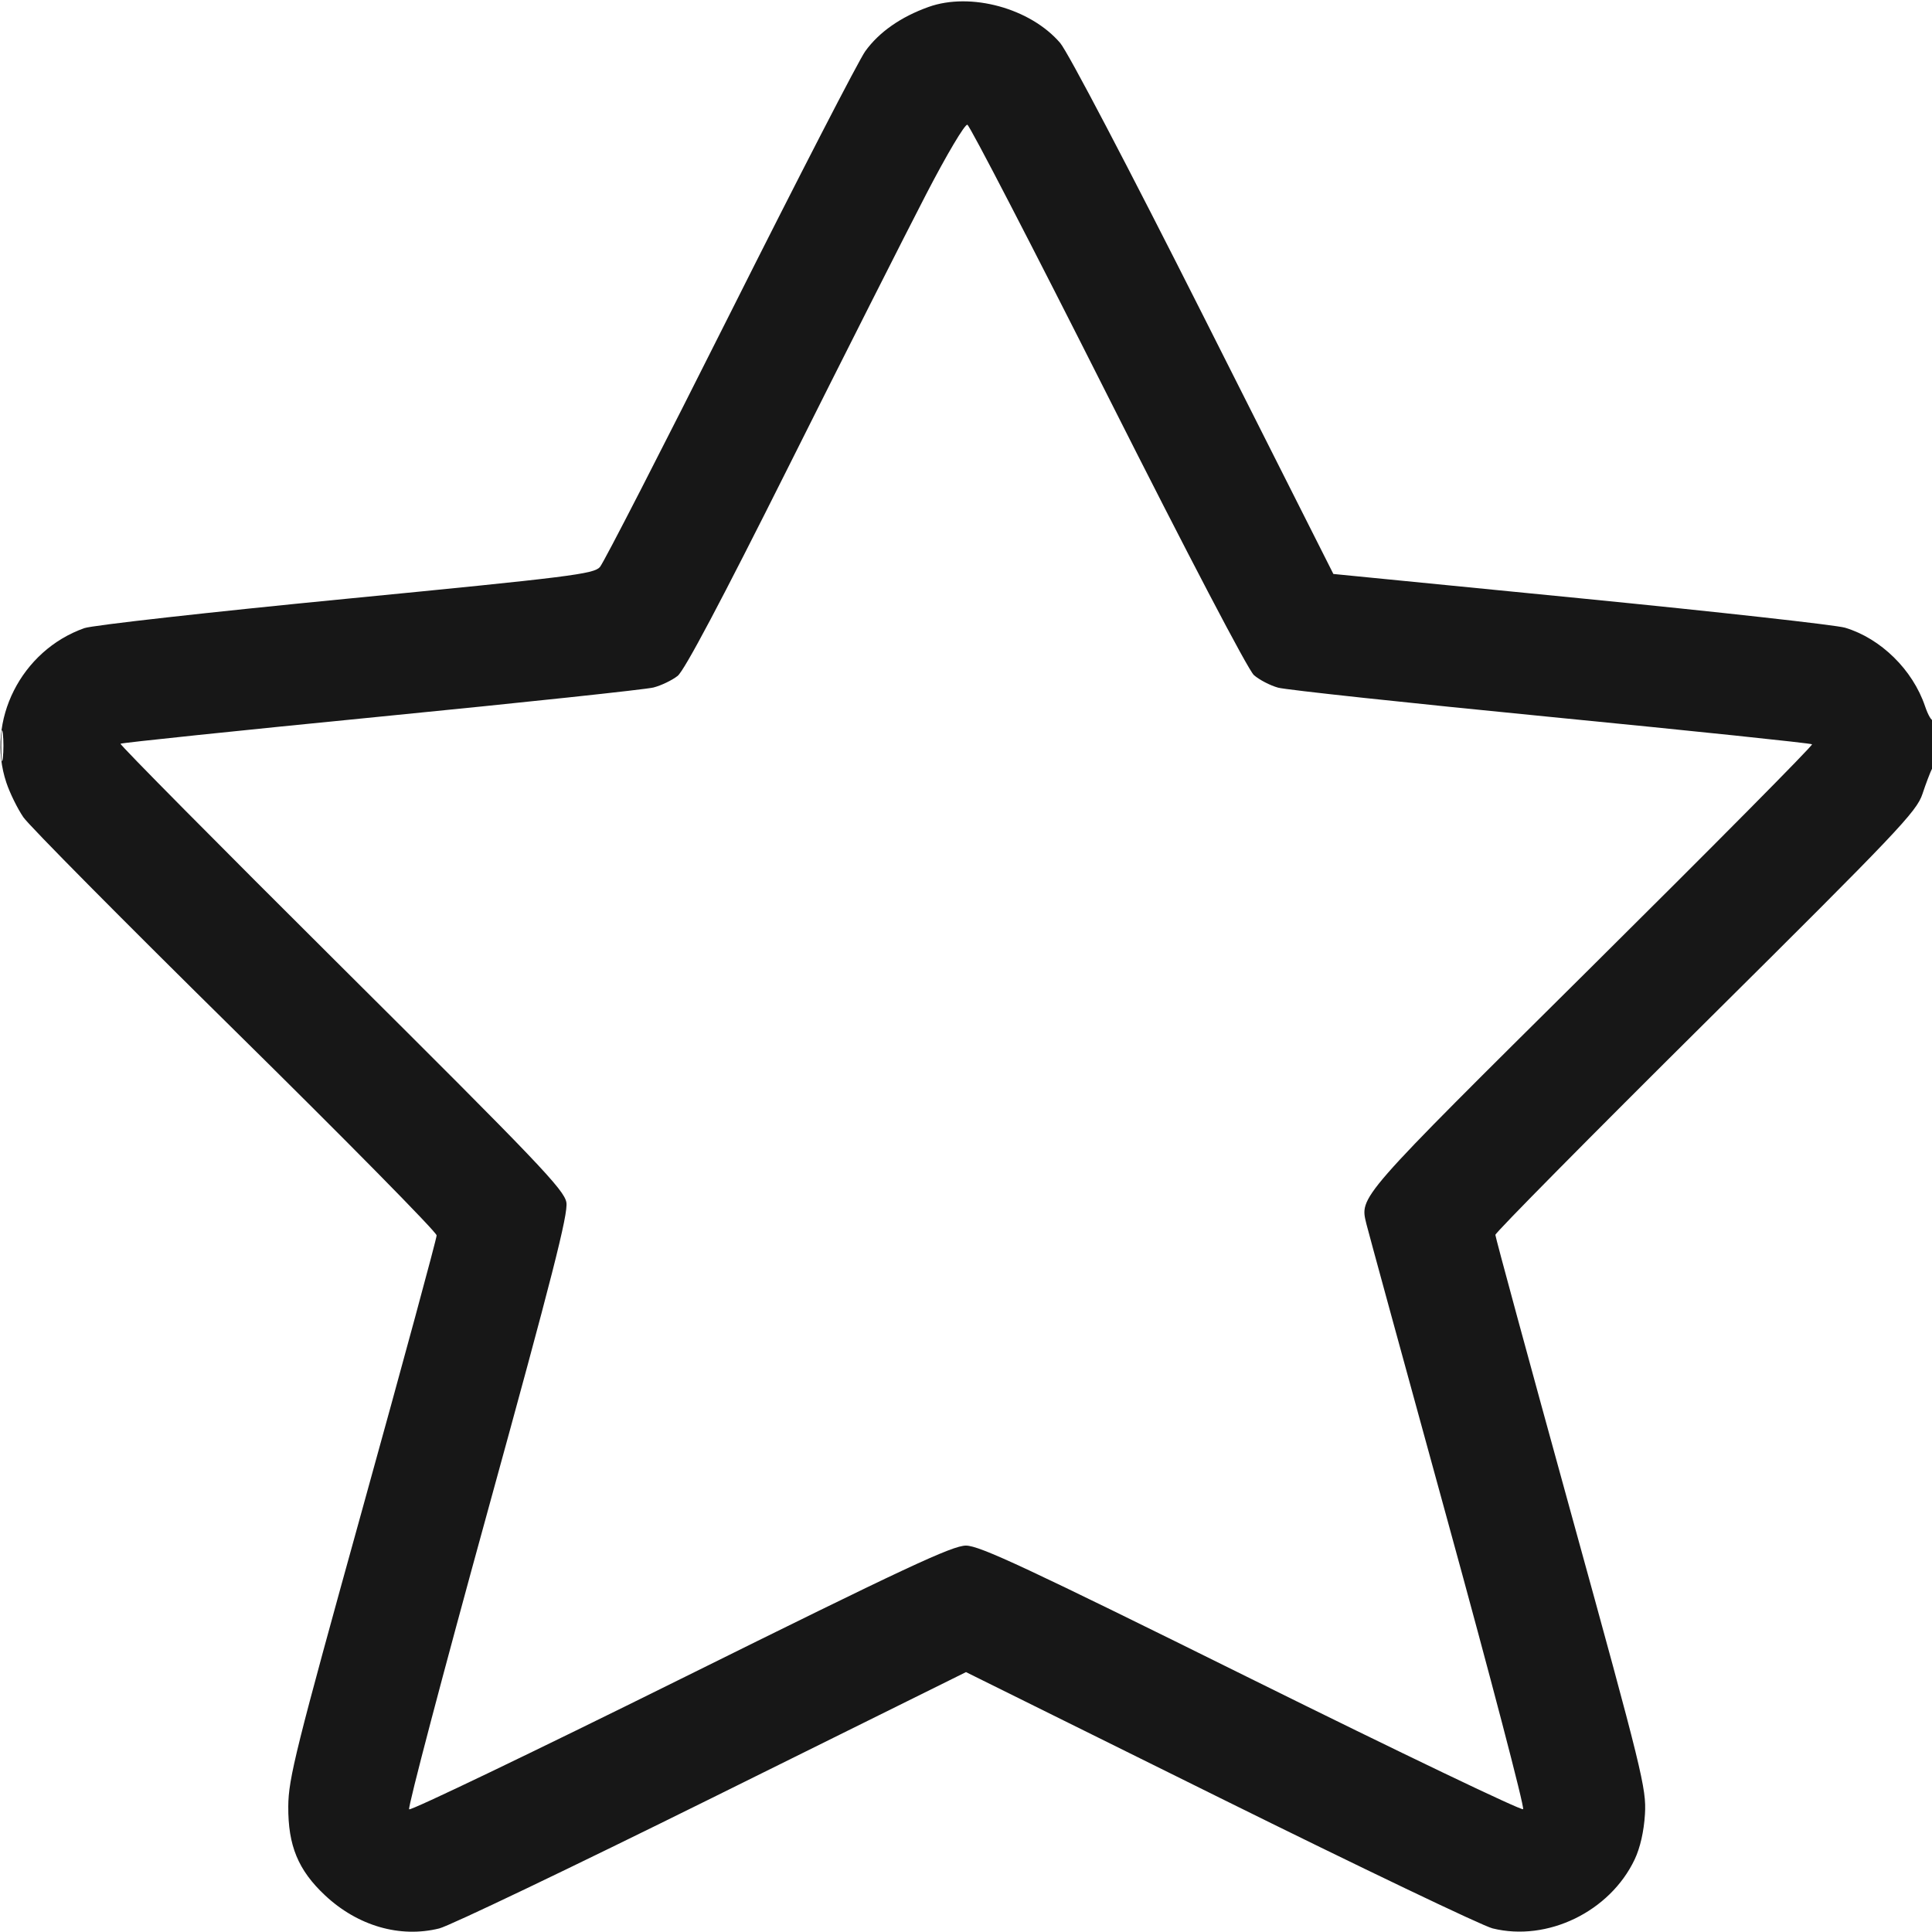 <svg xmlns="http://www.w3.org/2000/svg" viewBox="0 0 500 500" version="1.1">
	<path d="M 240.314 1.796 C 233.146 4.358, 227.535 8.279, 223.944 13.236 C 222.272 15.544, 206.529 46.082, 188.959 81.096 C 171.390 116.111, 156.224 145.655, 155.258 146.748 C 153.659 148.557, 147.701 149.303, 89.590 154.970 C 54.439 158.397, 23.946 161.813, 21.829 162.560 C 5.468 168.333, -3.723 186.562, 1.655 202.572 C 2.566 205.282, 4.543 209.300, 6.049 211.500 C 7.555 213.700, 32.235 238.604, 60.894 266.843 C 89.552 295.081, 113 318.876, 113 319.720 C 113 320.564, 104.373 352.359, 93.829 390.377 C 76.497 452.871, 74.653 460.267, 74.605 467.500 C 74.536 477.649, 77.172 484.017, 84.140 490.534 C 92.594 498.442, 103.518 501.599, 113.690 499.074 C 116.336 498.417, 148.087 483.224, 184.250 465.311 L 250 432.741 315.750 465.311 C 351.913 483.224, 383.644 498.412, 386.265 499.062 C 400.447 502.582, 416.627 494.740, 423.043 481.236 C 424.473 478.227, 425.446 473.948, 425.713 469.500 C 426.110 462.883, 425.062 458.615, 406.567 391.565 C 395.805 352.551, 387 320.158, 387 319.582 C 387 319.006, 411.494 294.226, 441.432 264.517 C 491.138 215.189, 496.007 210.066, 497.520 205.500 C 498.432 202.750, 499.587 199.719, 500.089 198.764 C 501.135 196.769, 501.348 185.318, 500.319 186.347 C 499.945 186.722, 498.991 185.112, 498.199 182.769 C 495.012 173.342, 486.760 165.237, 477.517 162.455 C 475.192 161.755, 444.442 158.339, 409.183 154.862 L 345.074 148.541 311.459 81.859 C 292.087 43.432, 276.375 13.462, 274.380 11.130 C 266.684 2.140, 251.213 -2.099, 240.314 1.796 M 239.723 50.202 C 234.504 60.266, 218.480 91.981, 204.114 120.680 C 186.677 155.513, 177.120 173.547, 175.366 174.927 C 173.921 176.063, 171.110 177.412, 169.119 177.925 C 167.129 178.437, 135.378 181.823, 98.563 185.448 C 61.747 189.074, 31.430 192.237, 31.190 192.477 C 30.950 192.717, 56.675 218.695, 88.356 250.207 C 139.303 300.880, 146.030 307.926, 146.580 311.191 C 147.075 314.136, 142.949 330.319, 126.184 391.191 C 114.625 433.161, 105.490 467.837, 105.884 468.250 C 106.277 468.662, 137.915 453.475, 176.190 434.500 C 234.356 405.664, 246.471 400, 249.987 400 C 253.502 400, 265.635 405.669, 323.806 434.491 C 362.093 453.461, 393.761 468.639, 394.180 468.220 C 394.599 467.801, 385.792 434.168, 374.610 393.479 C 363.428 352.791, 353.994 318.306, 353.645 316.848 C 351.900 309.551, 350.720 310.902, 411.803 250.312 C 443.512 218.858, 469.232 192.899, 468.958 192.624 C 468.683 192.350, 438.318 189.173, 401.479 185.563 C 364.641 181.954, 332.819 178.535, 330.764 177.965 C 328.709 177.395, 325.894 175.932, 324.508 174.714 C 323.029 173.415, 307.428 143.615, 286.744 102.583 C 267.360 64.129, 250.985 32.495, 250.356 32.285 C 249.717 32.072, 245.020 39.986, 239.723 50.202 M 0.320 193 C 0.320 196.575, 0.502 198.037, 0.723 196.250 C 0.945 194.463, 0.945 191.537, 0.723 189.750 C 0.502 187.963, 0.320 189.425, 0.320 193" stroke="none" fill="#171717" fill-rule="evenodd"></path>
</svg>